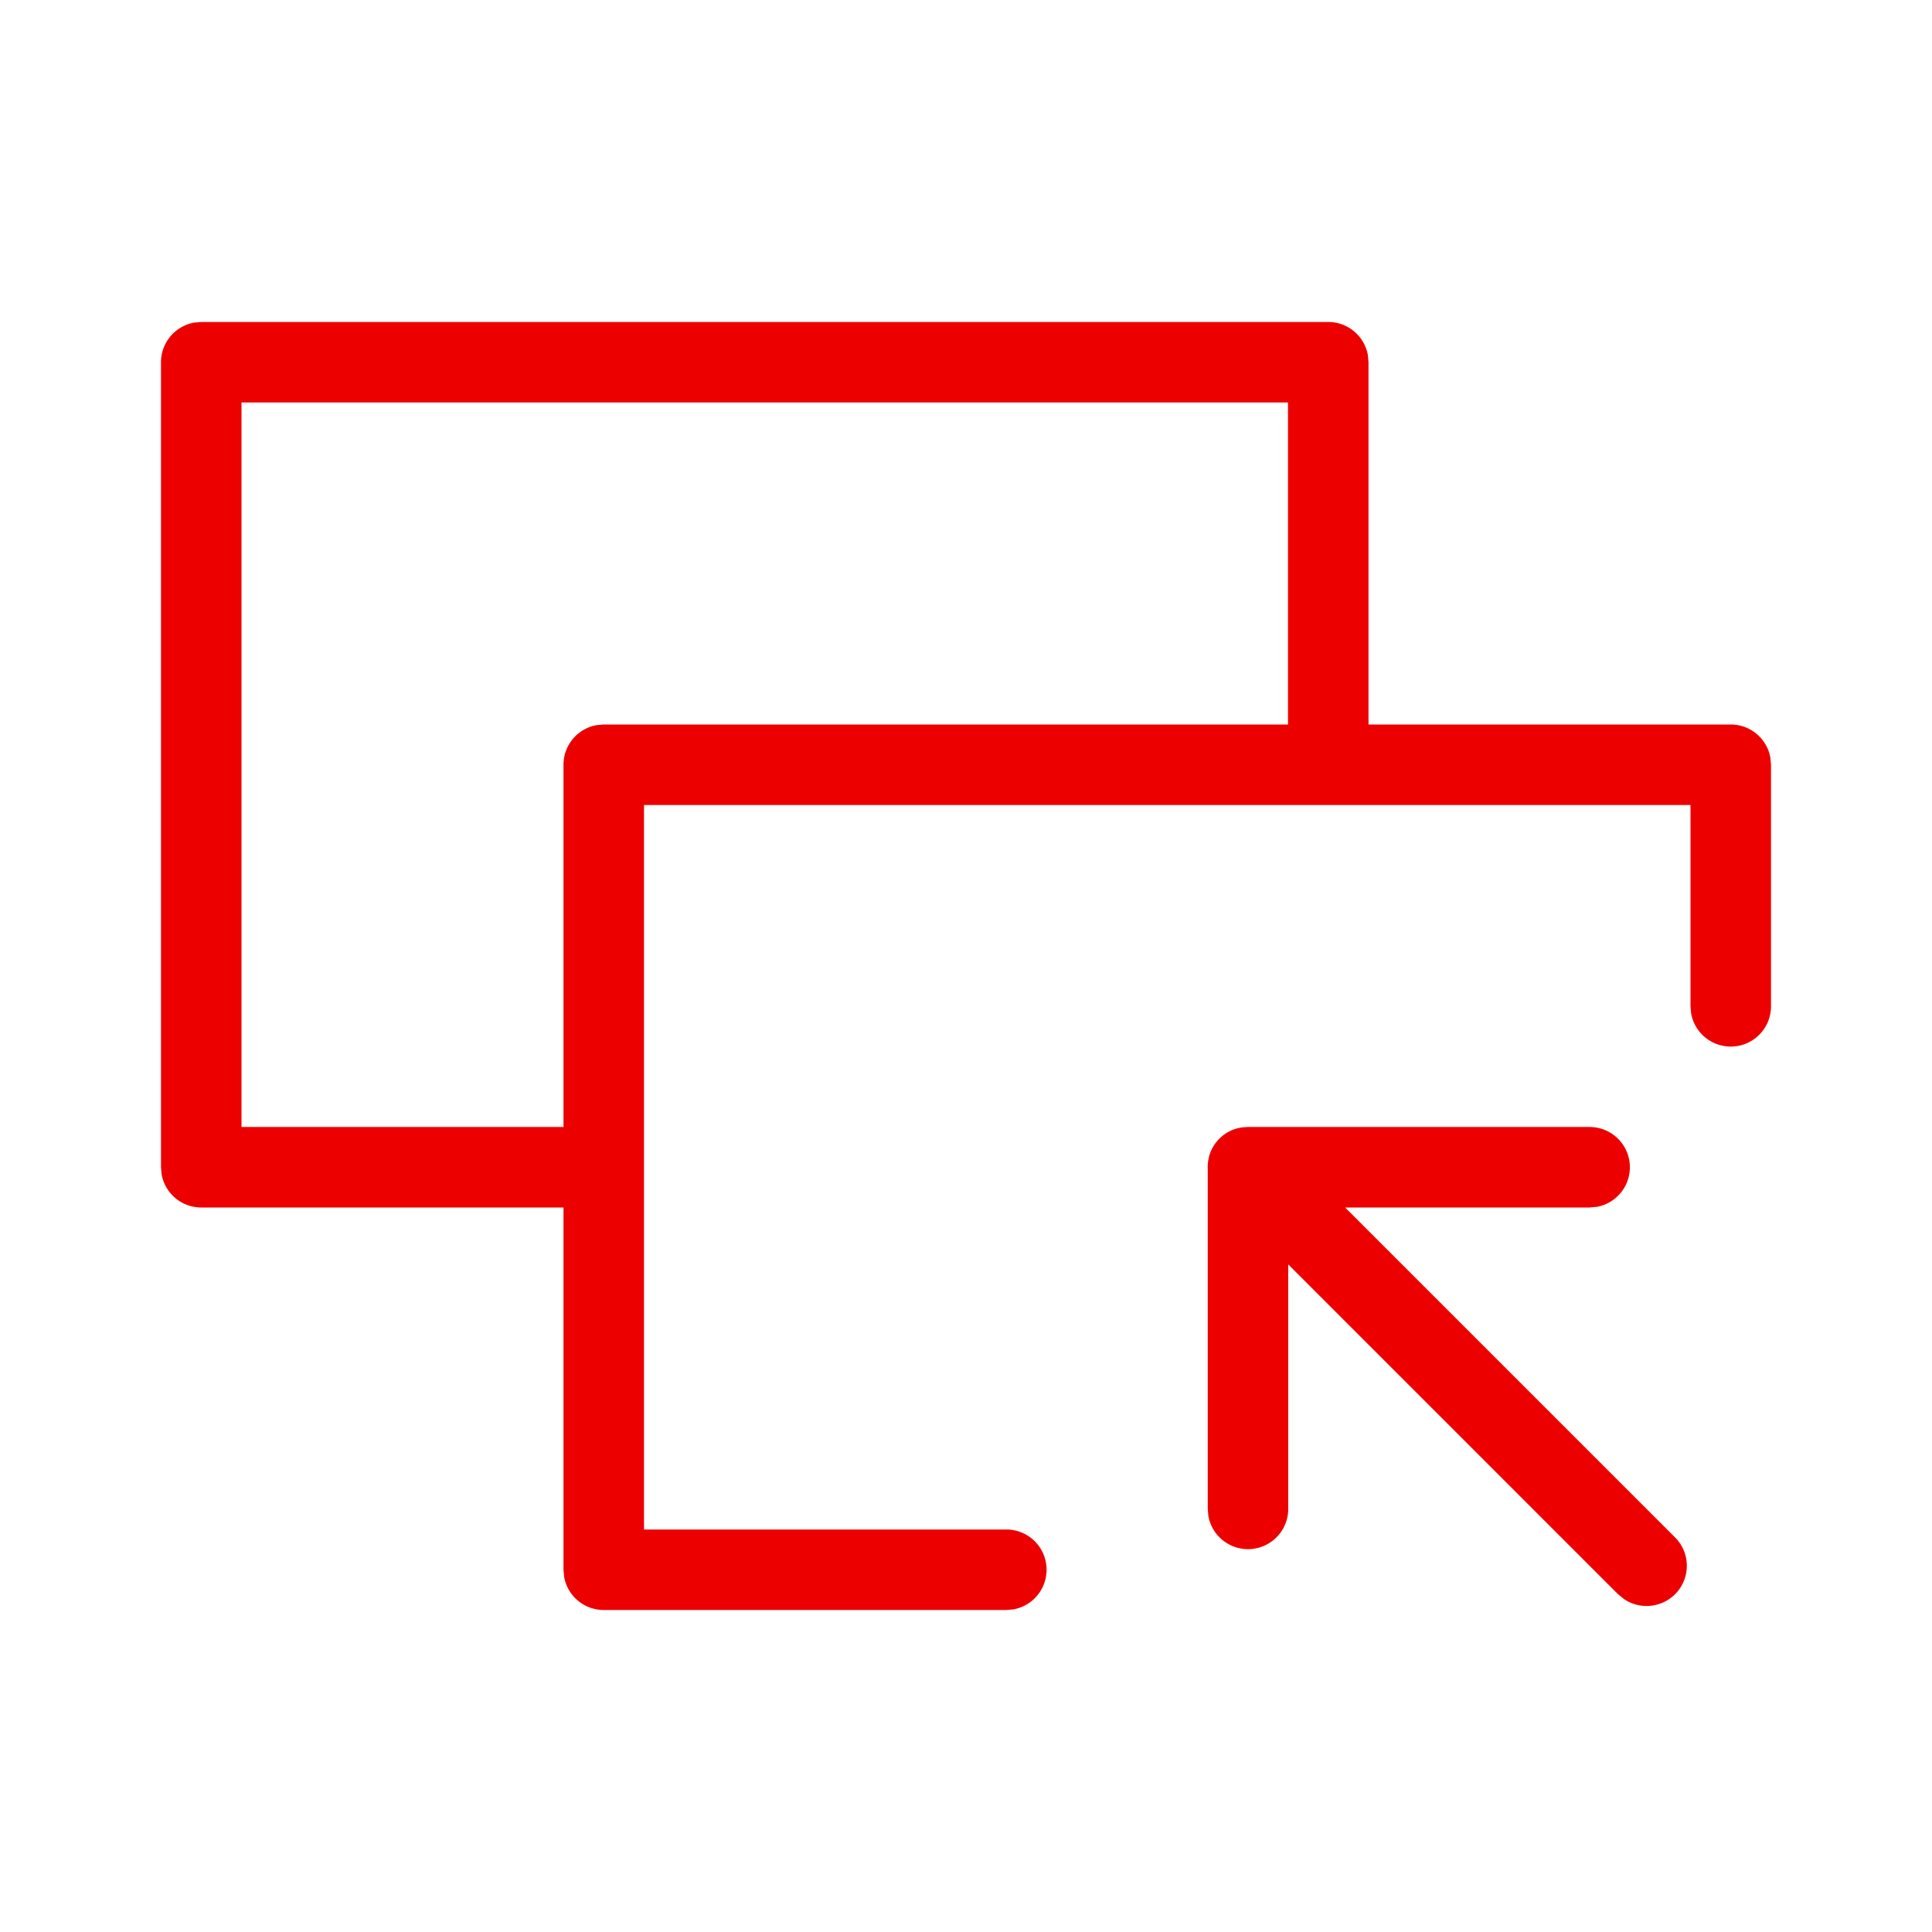 <svg xmlns="http://www.w3.org/2000/svg" viewBox="0 0 24 24"><path fill="#EC0000" fill-rule="nonzero" d="M16.5 4a.5.5 0 0 1 .492.41L17 4.5V9h4.5a.5.5 0 0 1 .492.41L22 9.5v3a.5.5 0 0 1-.992.09L21 12.5V10H8v9h4.5a.5.5 0 0 1 .09.992L12.5 20h-5a.5.5 0 0 1-.492-.41L7 19.5V15H2.5a.5.5 0 0 1-.492-.41L2 14.5v-10a.5.5 0 0 1 .41-.492L2.5 4h14zm3.246 10a.5.5 0 0 1 .09.992l-.09.008H16.71l4.096 4.096a.499.499 0 0 1-.353.854.499.499 0 0 1-.275-.083l-.079-.064-4.096-4.096v3.036a.5.5 0 0 1-.992.09l-.008-.09V14.5a.493.493 0 0 1 .435-.496l.065-.004h4.243zM16 5H3v9h4V9.5a.5.5 0 0 1 .41-.492L7.5 9H16V5z"/></svg>